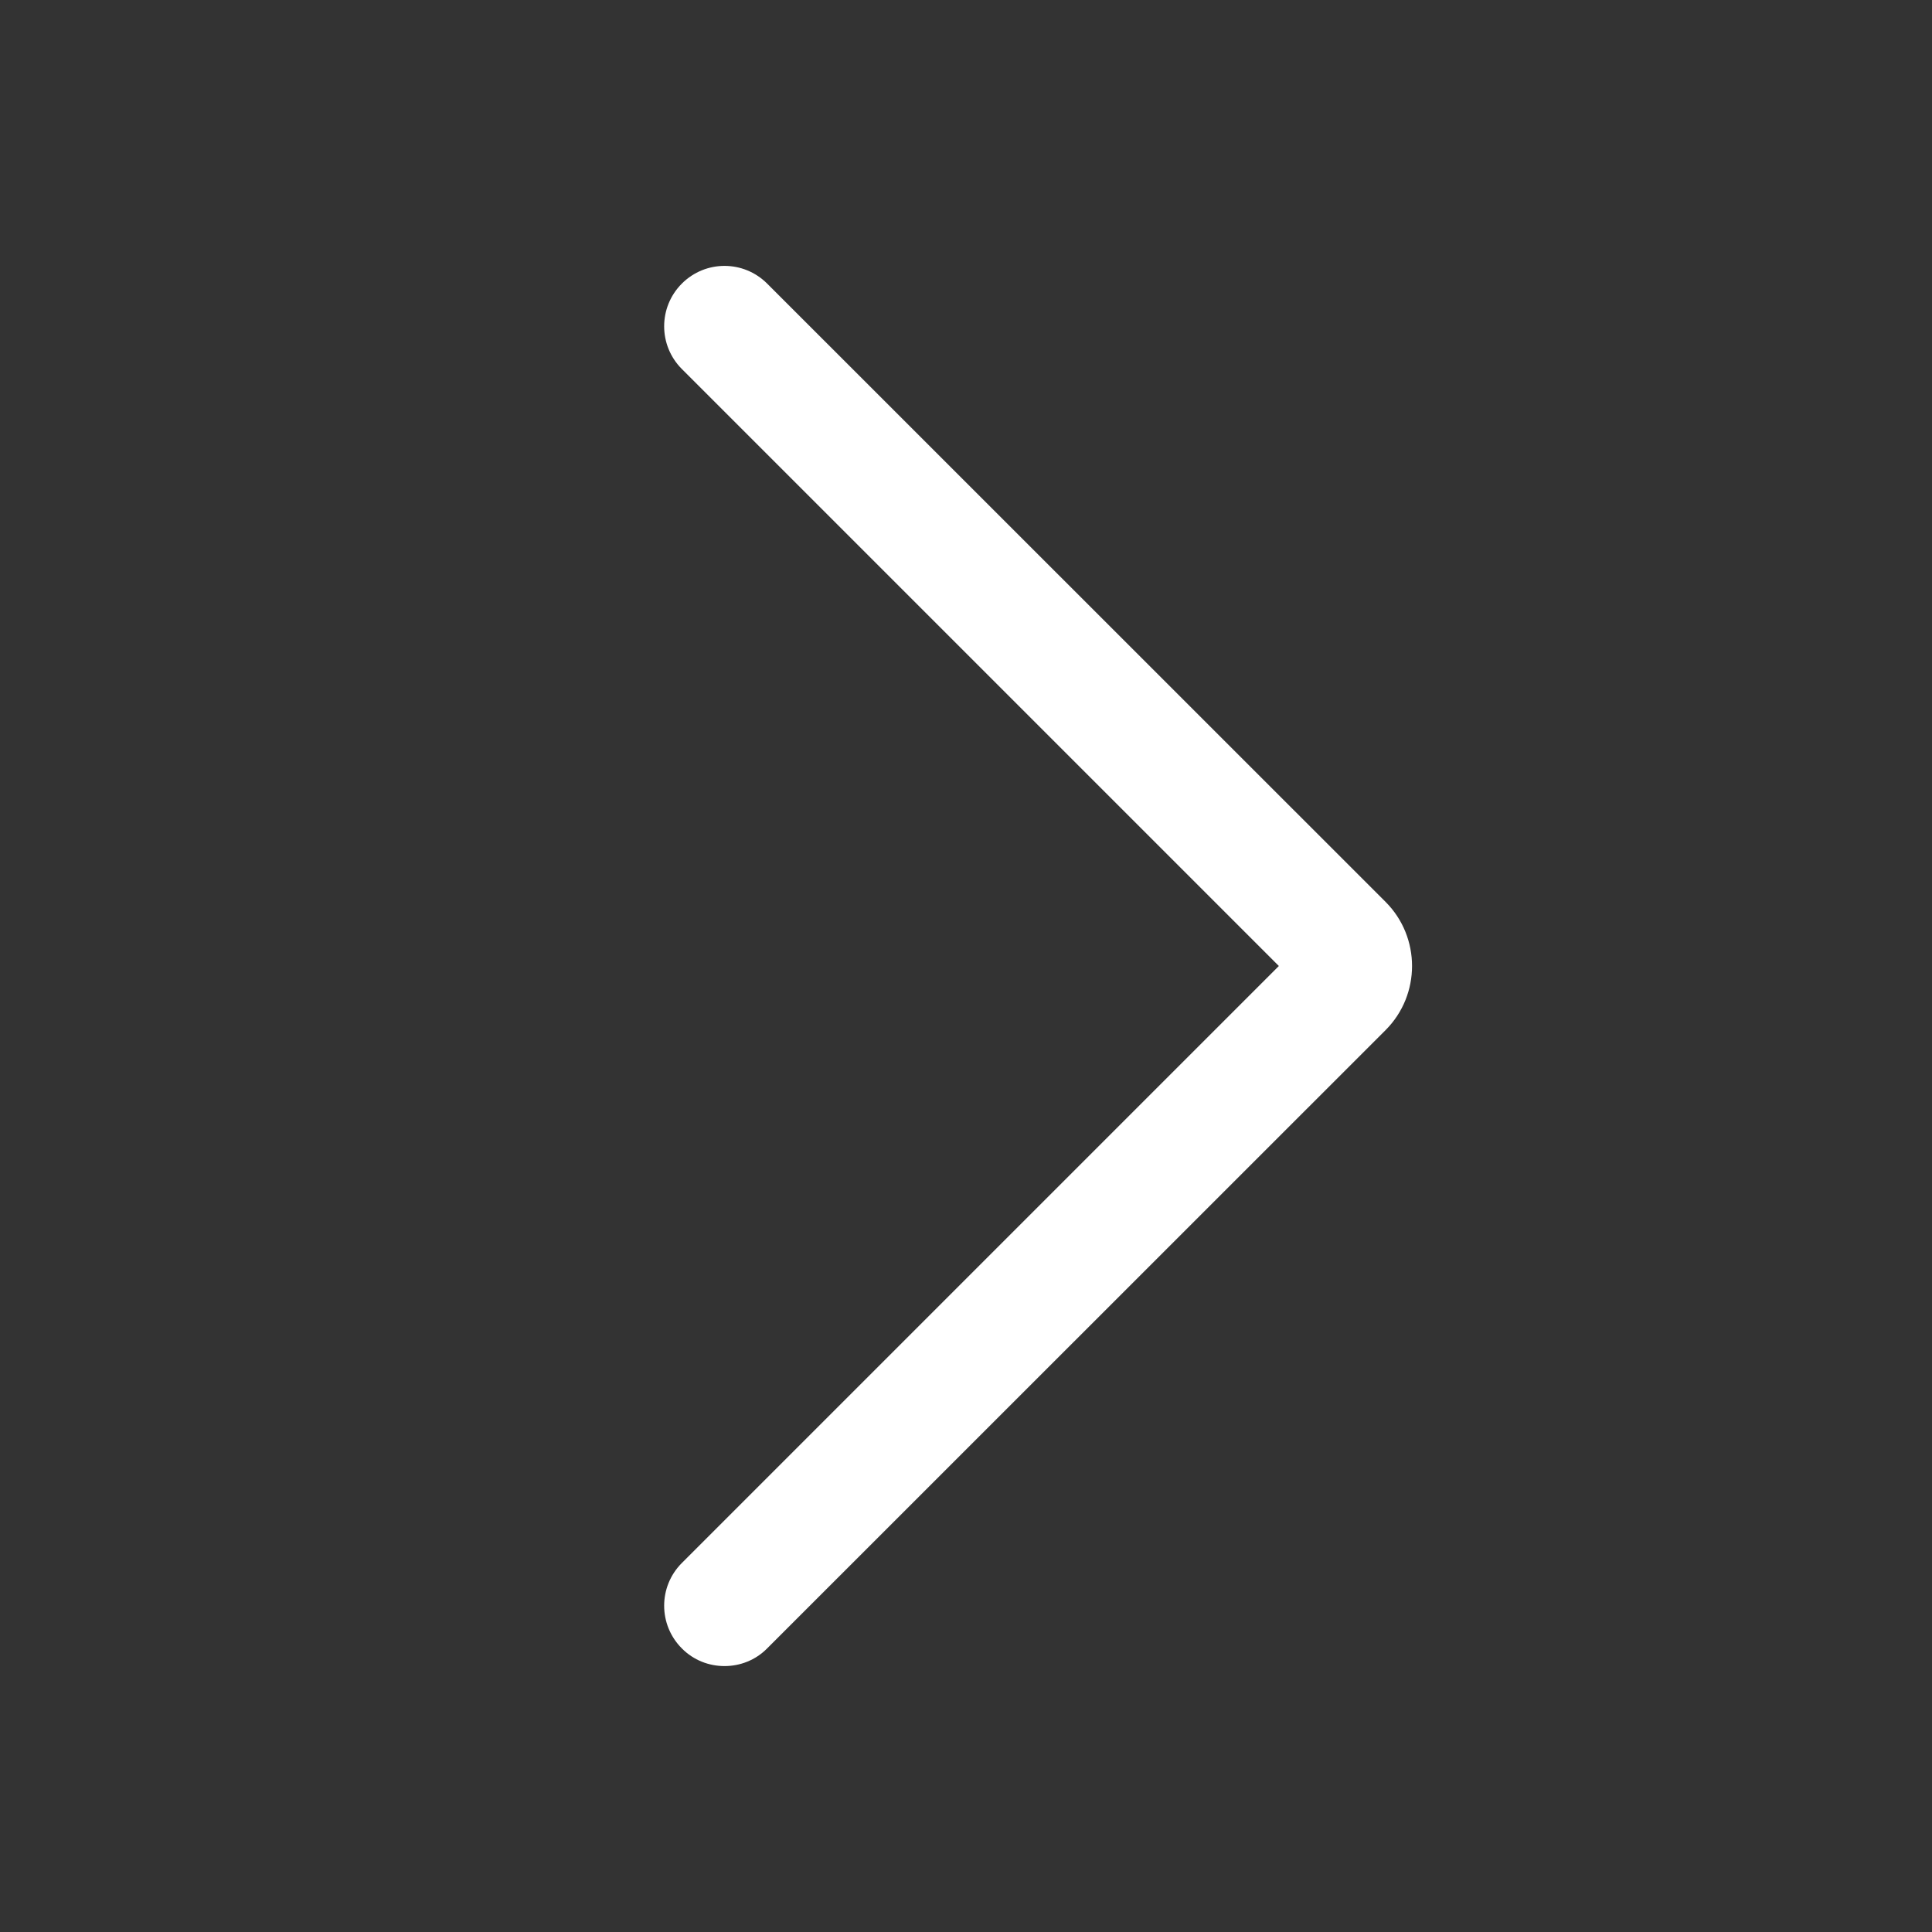 <svg width="14" height="14" viewBox="0 0 14 14" fill="none" xmlns="http://www.w3.org/2000/svg">
<rect x="0" y="0" width="14" height="14" fill="#333333" stroke="none"/>
<path d="M5.25 12.073C5.138 12.073 5.026 12.031 4.941 11.945C4.77 11.774 4.77 11.497 4.941 11.326L9.267 7L4.941 2.674C4.77 2.503 4.77 2.226 4.941 2.055C5.112 1.884 5.388 1.884 5.559 2.055L10.041 6.536C10.296 6.792 10.296 7.208 10.041 7.464L5.559 11.945C5.474 12.031 5.362 12.073 5.25 12.073Z" fill="white"/>
</svg>
